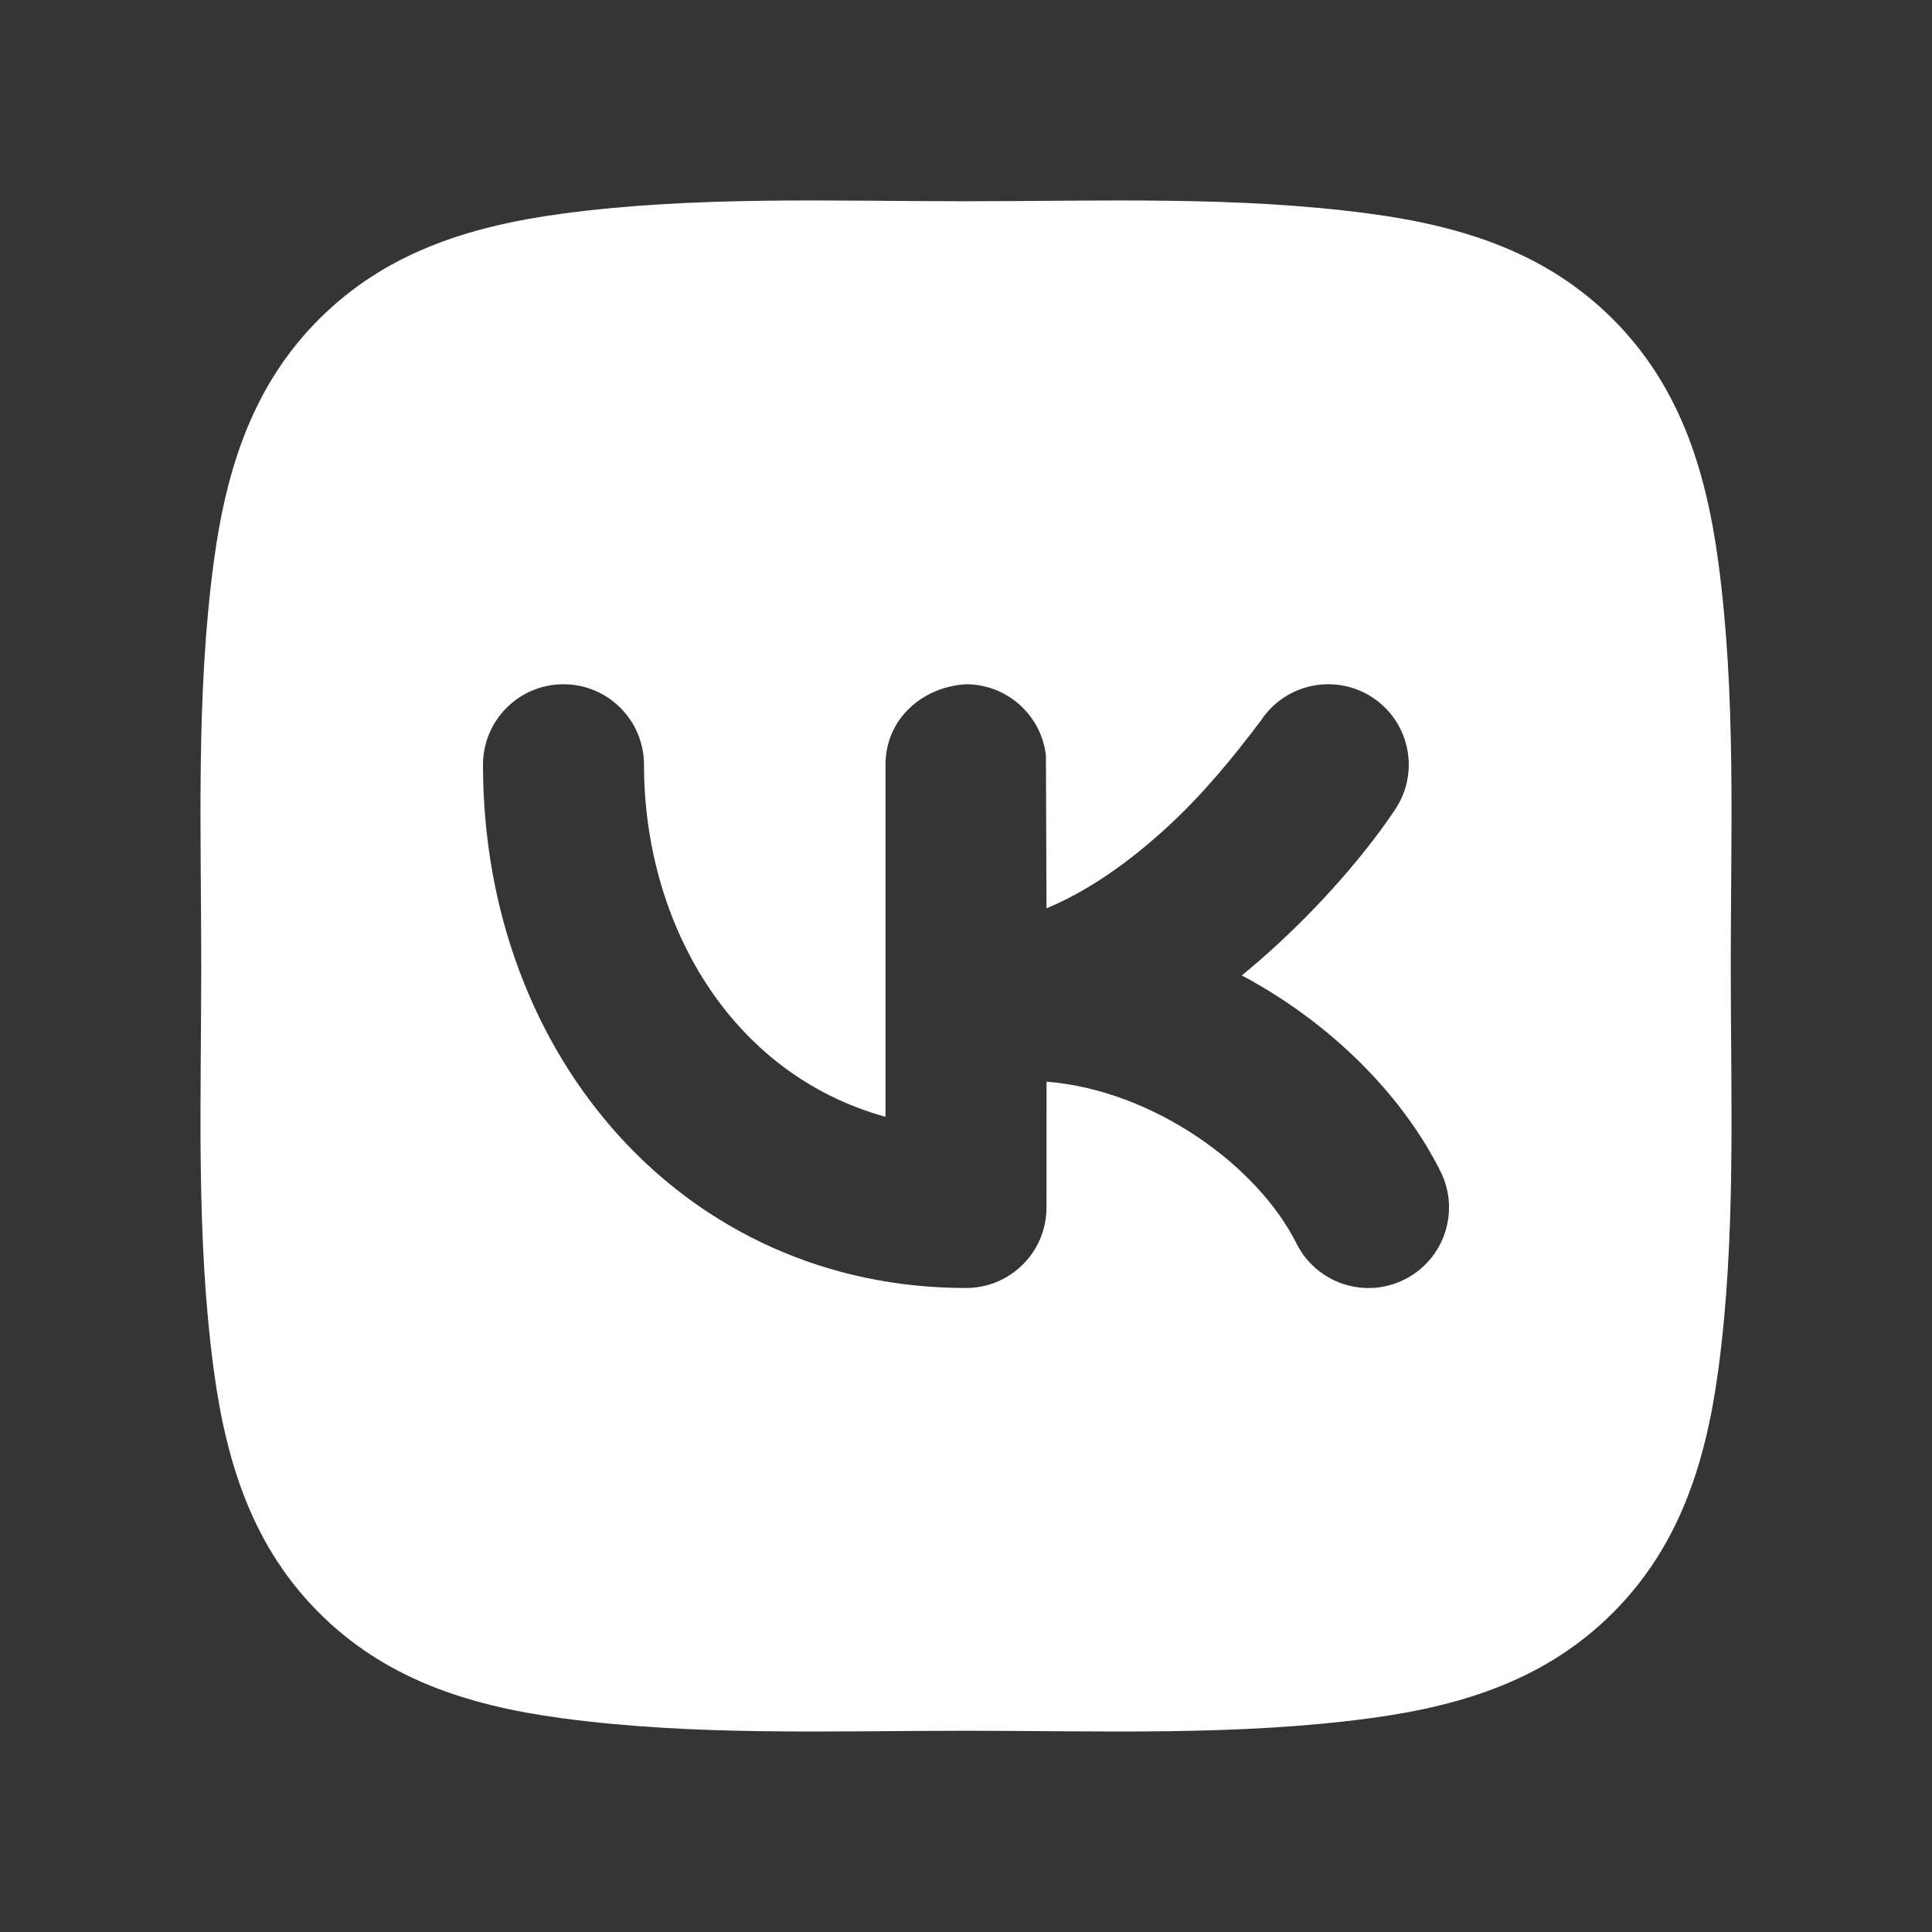 <?xml version="1.0" encoding="UTF-8"?> <svg xmlns="http://www.w3.org/2000/svg" width="30" height="30" viewBox="0 0 30 30" fill="none"><rect x="0" y="0" width="30" height="30" fill="#333333" stroke="none"/><path d="M30 0V30H0V0H30Z" fill="white" fill-opacity="0.01"></path><path d="M15 3.125C17.087 3.125 19.204 3.04 21.278 3.319C22.778 3.521 24.041 3.952 25.044 4.955C26.047 5.958 26.479 7.221 26.681 8.721C26.96 10.795 26.875 12.912 26.875 15C26.875 17.087 26.96 19.204 26.681 21.277C26.479 22.777 26.047 24.041 25.044 25.044C24.041 26.047 22.778 26.479 21.278 26.68C19.204 26.959 17.087 26.875 15 26.875C12.913 26.875 10.795 26.959 8.722 26.68C7.222 26.479 5.958 26.047 4.955 25.044C3.952 24.041 3.521 22.777 3.32 21.277C3.041 19.204 3.125 17.087 3.125 15C3.125 12.912 3.041 10.795 3.32 8.721C3.521 7.221 3.952 5.958 4.955 4.955C5.958 3.952 7.222 3.521 8.722 3.319C10.795 3.04 12.913 3.125 15 3.125ZM21.319 10.835C20.744 10.452 19.968 10.607 19.585 11.181C19.143 11.769 18.68 12.331 18.137 12.832C17.508 13.412 16.871 13.847 16.25 14.104L16.241 11.729C16.169 11.108 15.641 10.625 15 10.625C14.323 10.664 13.75 11.164 13.75 11.875V17.342C11.315 16.667 10 14.304 10 11.875C10 11.185 9.44 10.625 8.75 10.625C8.06 10.625 7.5 11.184 7.5 11.875C7.5 16.415 10.637 20 15 20C15.691 20 16.25 19.44 16.25 18.75L16.251 16.796C17.915 16.929 19.53 18.105 20.132 19.309C20.441 19.927 21.192 20.177 21.809 19.868C22.426 19.559 22.677 18.809 22.369 18.191C21.771 16.995 20.655 15.877 19.282 15.146C19.468 14.995 19.651 14.836 19.832 14.669C20.677 13.889 21.302 13.113 21.665 12.568C22.048 11.994 21.893 11.218 21.319 10.835Z" fill="white"></path></svg> 